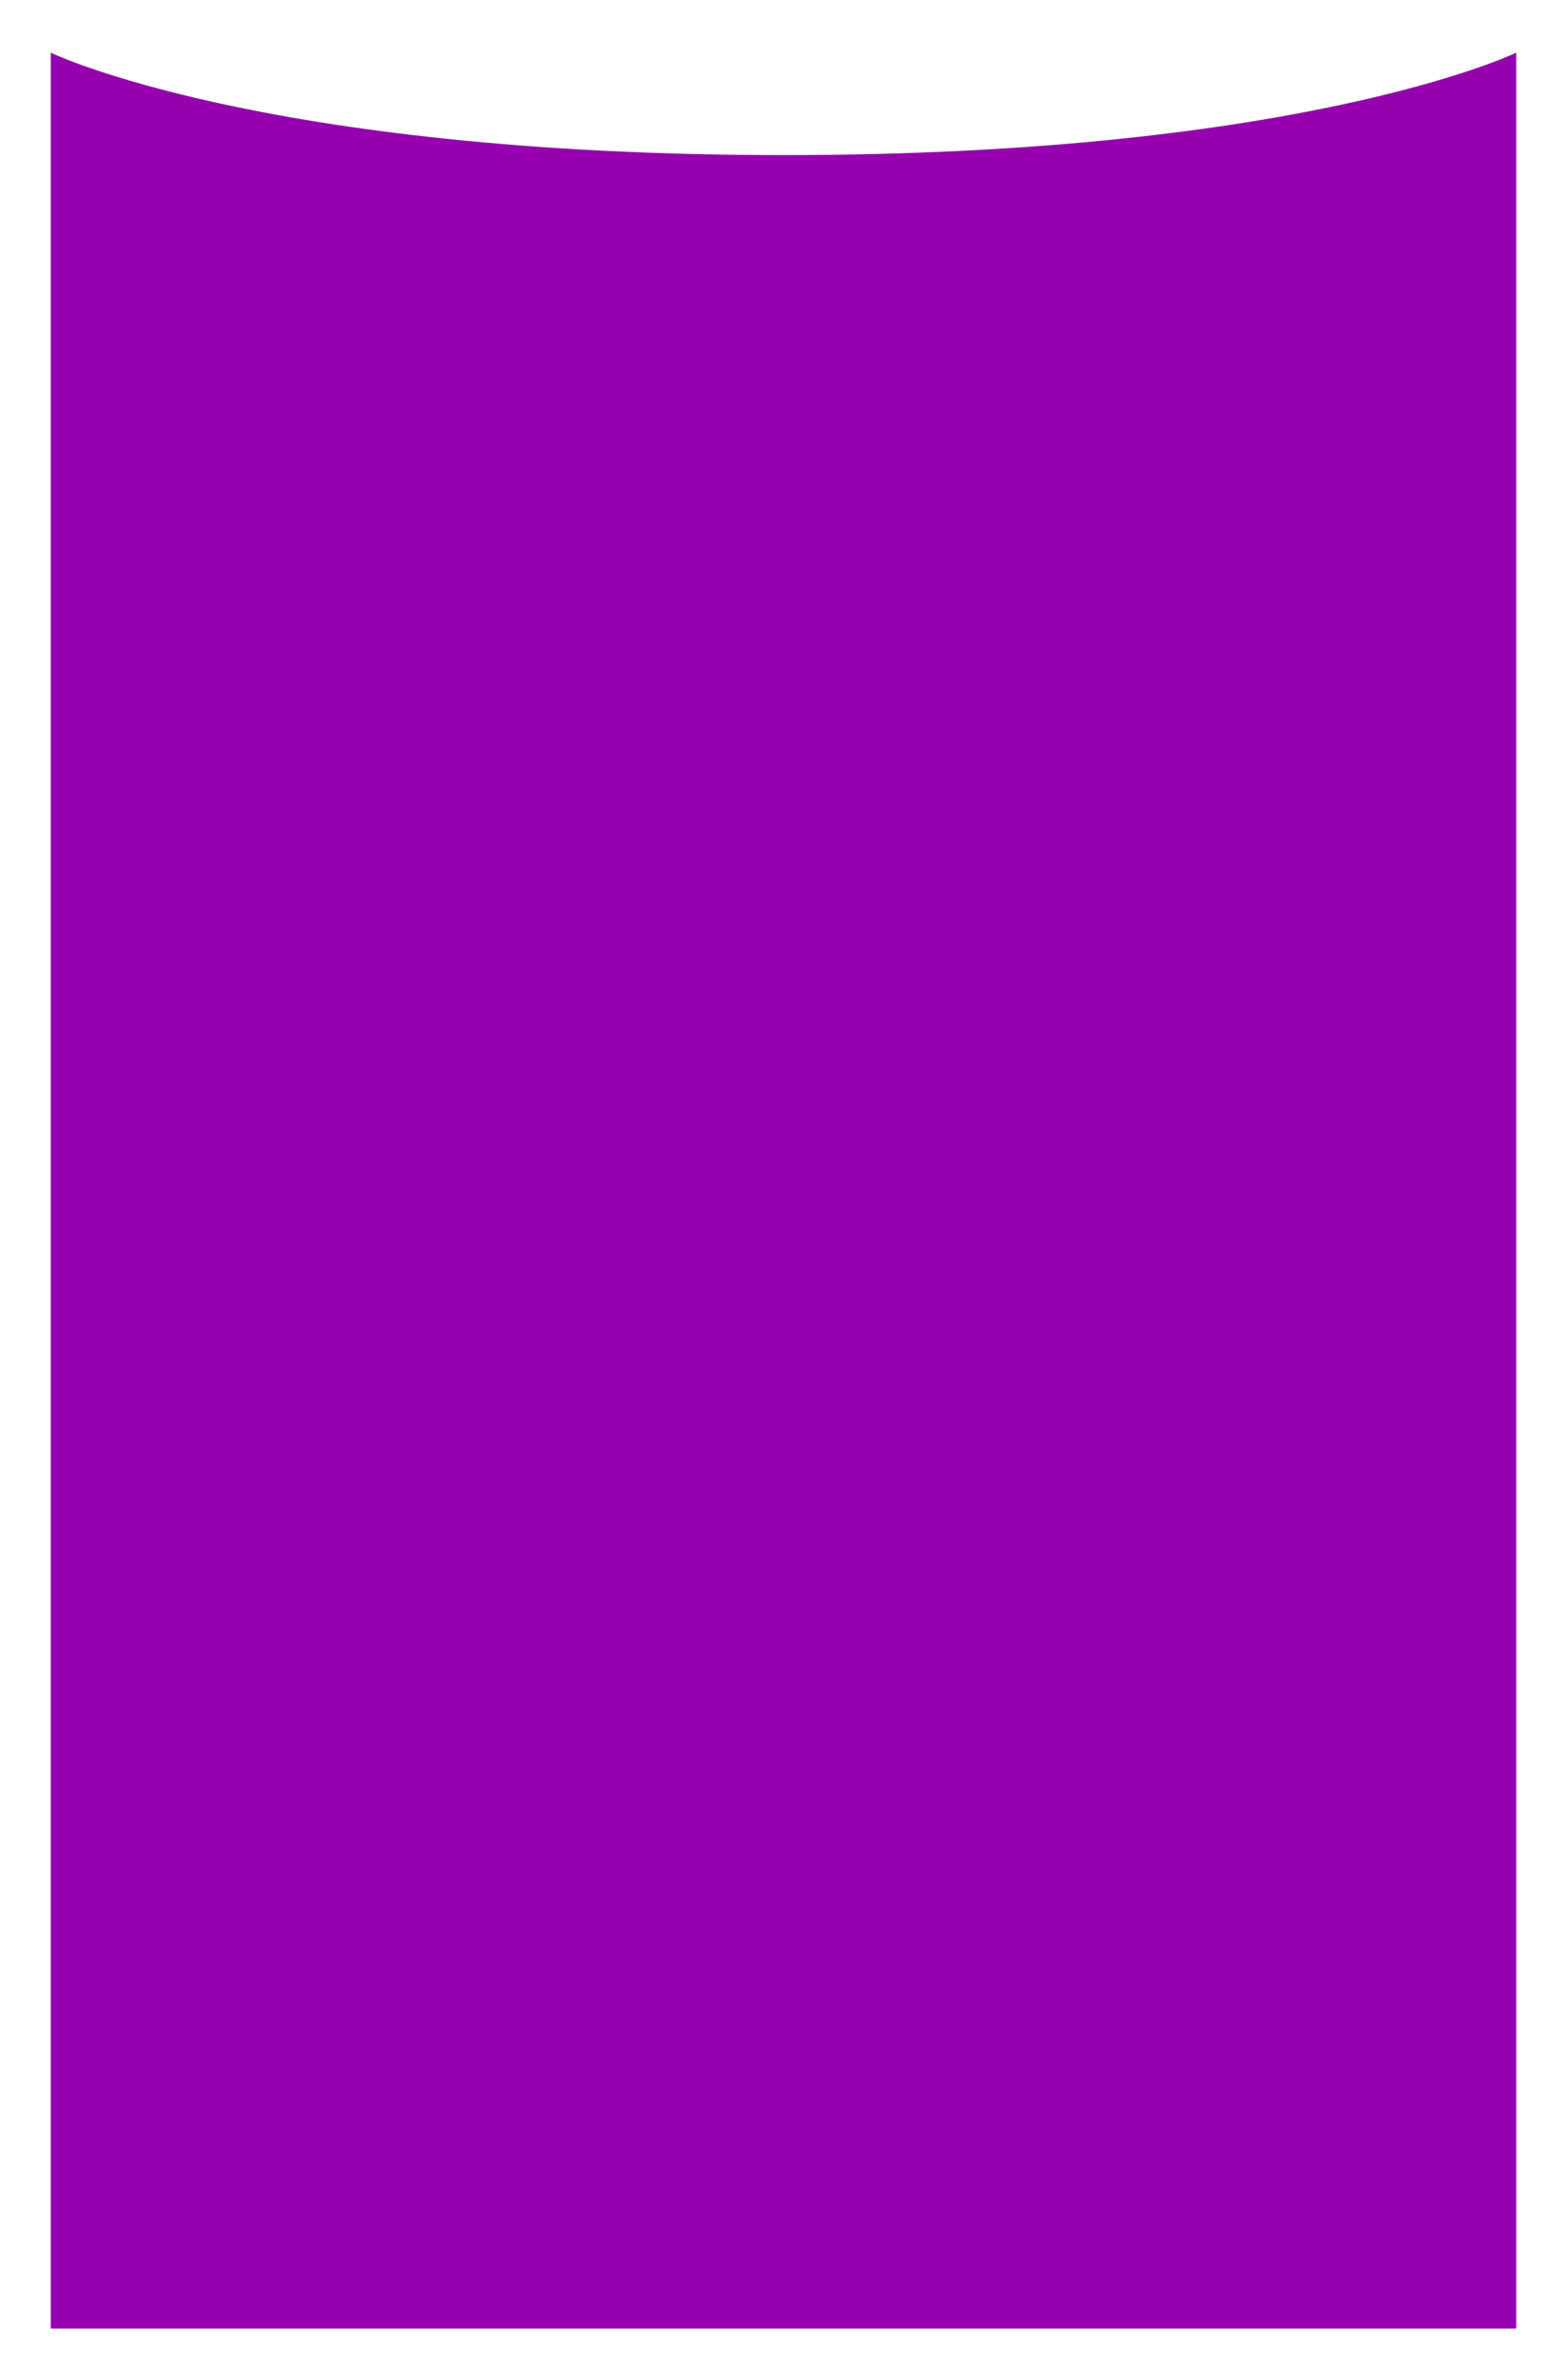 <?xml version="1.0" encoding="utf-8"?>
<svg xmlns="http://www.w3.org/2000/svg" fill="none" height="100%" overflow="visible" preserveAspectRatio="none" style="display: block;" viewBox="0 0 401 609" width="100%">
<g filter="url(#filter0_d_0_131)" id="Rectangle 318">
<path d="M13 18C13 18 67.217 44.205 200.5 44.205C333.783 44.205 388 18 388 18V600.38H13V18Z" fill="#9600AF"/>
</g>
<defs>
<filter color-interpolation-filters="sRGB" filterUnits="userSpaceOnUse" height="607.681" id="filter0_d_0_131" width="400.301" x="0.349" y="0.831">
<feFlood flood-opacity="0" result="BackgroundImageFix"/>
<feColorMatrix in="SourceAlpha" result="hardAlpha" type="matrix" values="0 0 0 0 0 0 0 0 0 0 0 0 0 0 0 0 0 0 127 0"/>
<feOffset dy="-4.518"/>
<feGaussianBlur stdDeviation="6.325"/>
<feColorMatrix type="matrix" values="0 0 0 0 0.933 0 0 0 0 0.184 0 0 0 0 0.69 0 0 0 1 0"/>
<feBlend in2="BackgroundImageFix" mode="normal" result="effect1_dropShadow_0_131"/>
<feBlend in="SourceGraphic" in2="effect1_dropShadow_0_131" mode="normal" result="shape"/>
</filter>
</defs>
</svg>